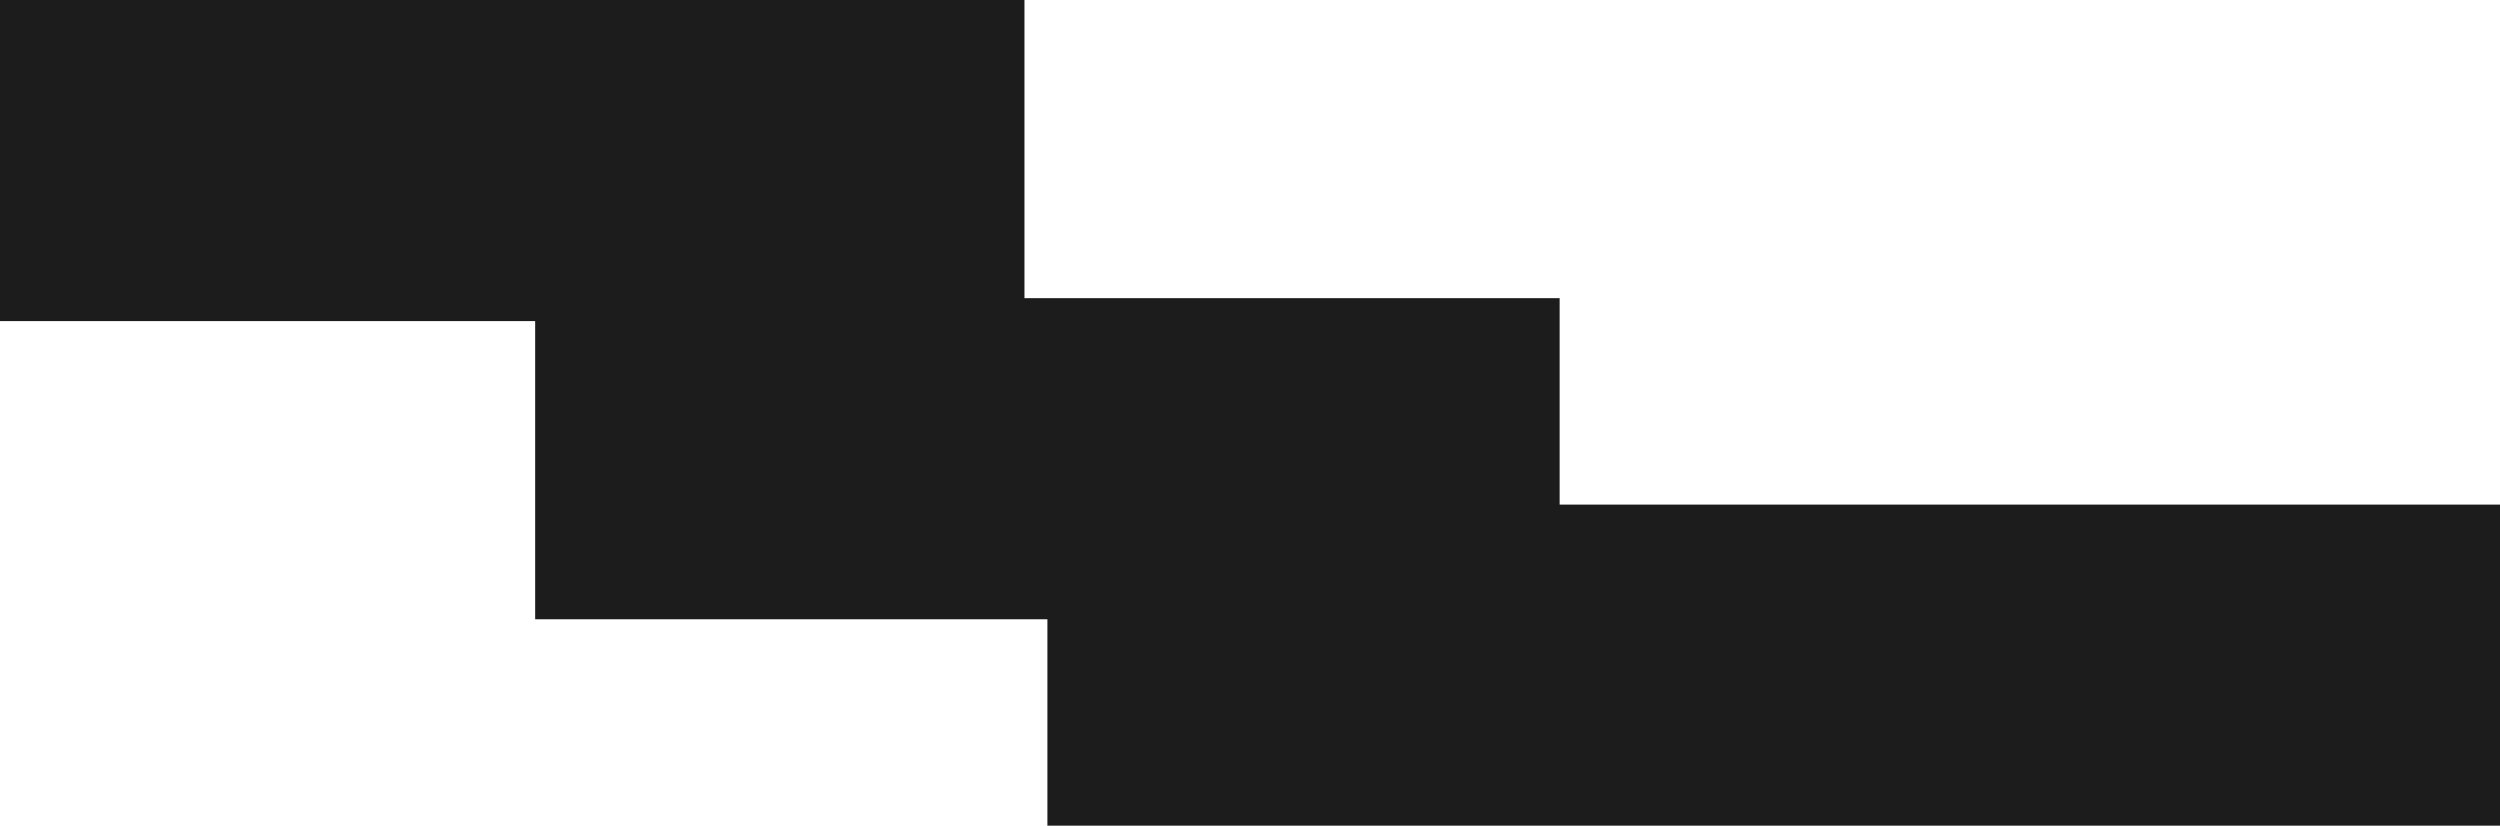<?xml version="1.0" encoding="UTF-8"?> <svg xmlns="http://www.w3.org/2000/svg" width="327" height="108" viewBox="0 0 327 108" fill="none"><rect x="70" y="39" width="134" height="42" fill="#1C1C1C"></rect><rect width="134" height="42" fill="#1C1C1C"></rect><rect x="137" y="66" width="190" height="42" fill="#1C1C1C"></rect></svg> 